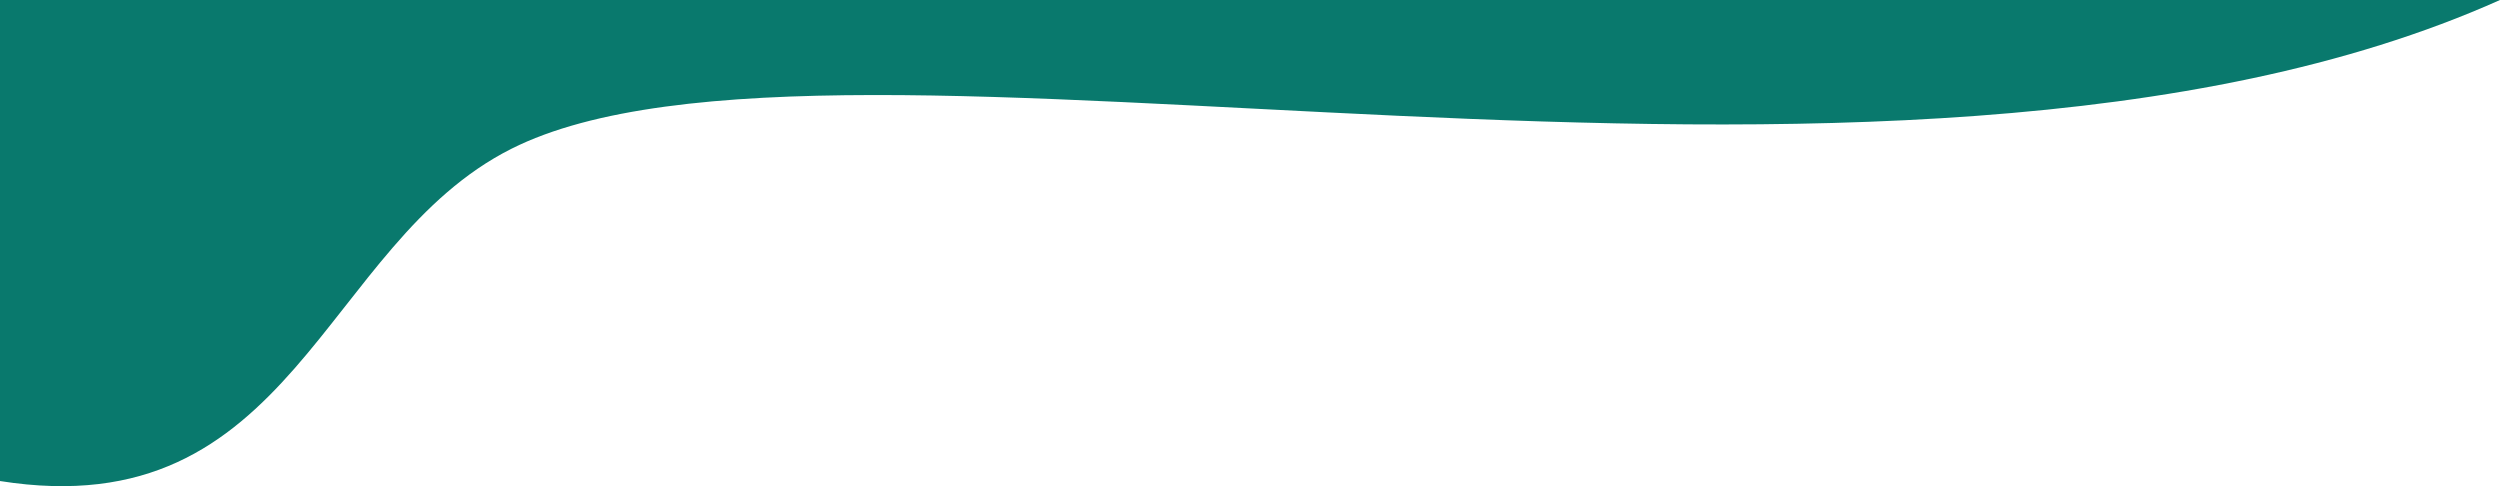 <?xml version="1.0" encoding="UTF-8"?> <svg xmlns="http://www.w3.org/2000/svg" width="5748" height="1118" viewBox="0 0 5748 1118" fill="none"> <path d="M5748 0H0V1106C675.895 1213.15 739.685 561.324 1176 342C1924 -34 4340 630 5748 0Z" fill="#09796D"></path> </svg> 